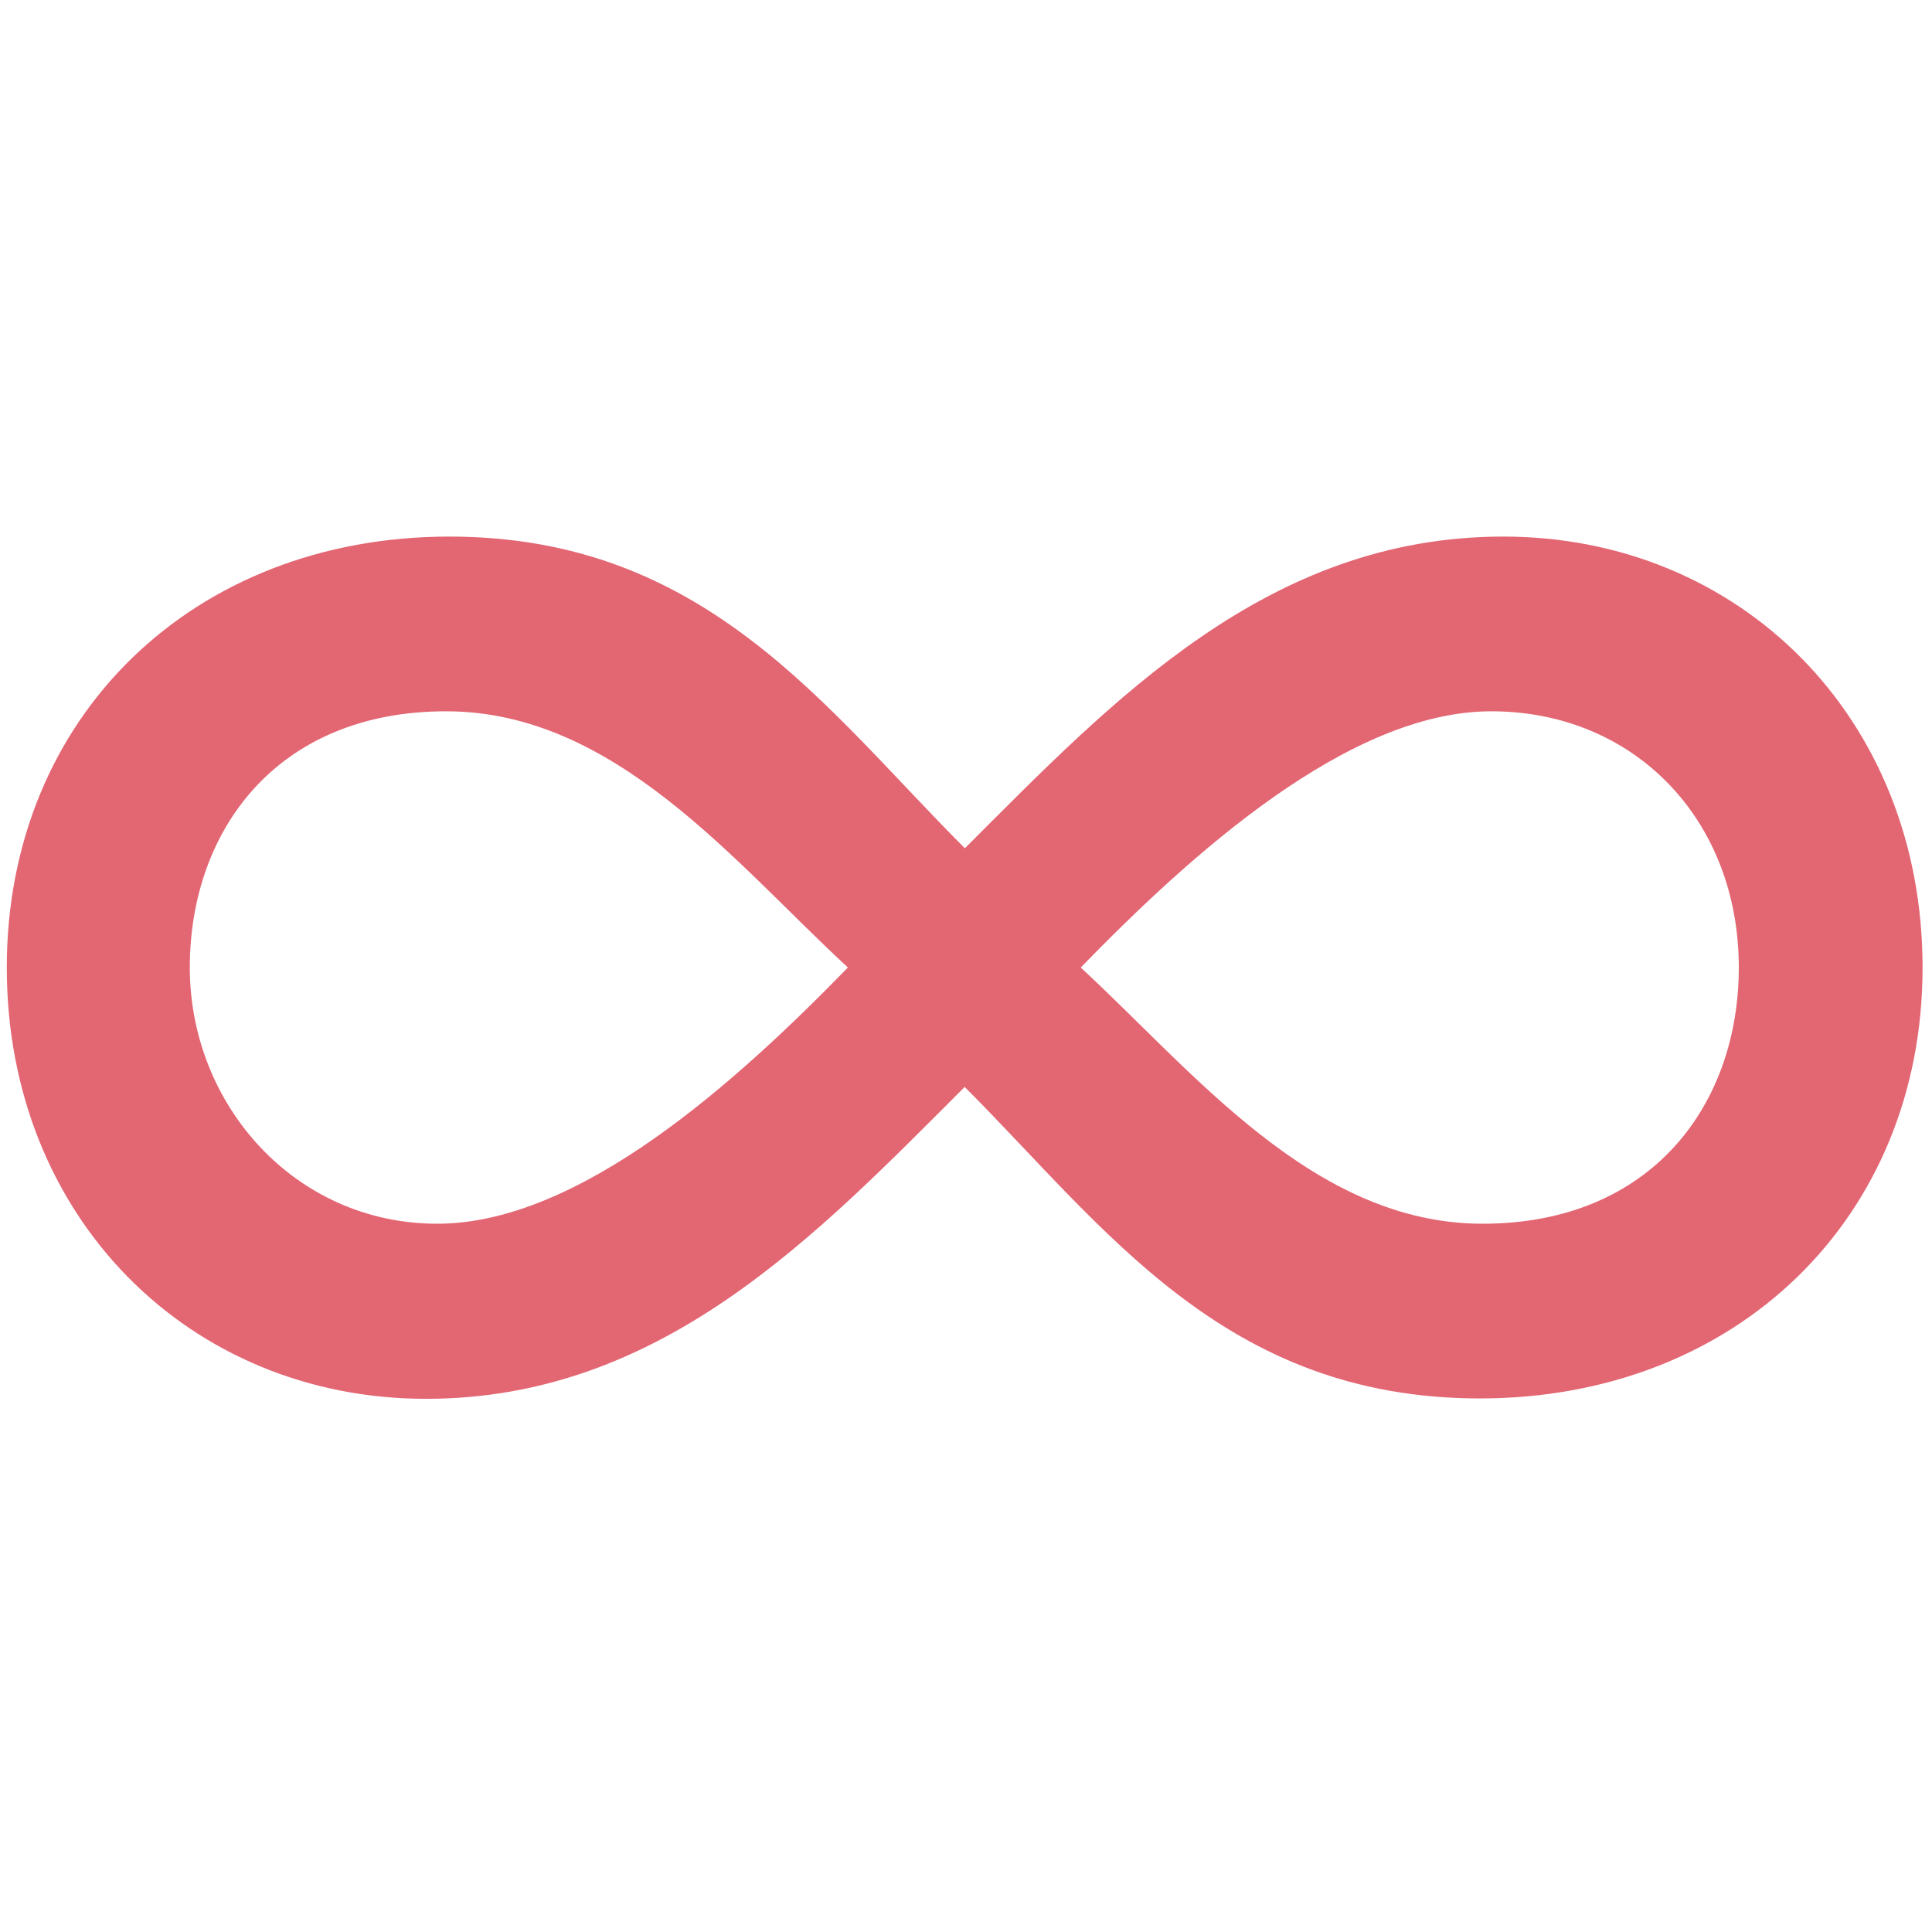 <?xml version="1.0" encoding="UTF-8"?> <svg xmlns="http://www.w3.org/2000/svg" version="1.1" viewBox="0 0 512 512"><defs><style> .cls-1 { fill: #e36673; } </style></defs><g><g id="Ebene_1"><path class="cls-1" d="M255.6,288.1c-39.3,39.3-80.2,82.6-142.7,82.6S1.8,322.8,1.8,256.4s49.4-114.2,117.3-114.2,99.5,45.5,136.6,82.6c39.3-39.3,80.2-82.6,142.7-82.6s111.1,47.8,111.1,114.2-49.4,114.2-117.3,114.2-99.5-45.5-136.6-82.6ZM224.7,256.4c-30.1-27.8-61.7-67.9-106.5-67.9s-67.9,31.6-67.9,67.9,27.8,67.9,65.6,67.9,79.5-37.8,108.8-67.9ZM460.8,256.4c0-39.3-27.8-67.9-65.6-67.9s-79.5,37.8-108.8,67.9c30.1,27.8,61.7,67.9,106.5,67.9s67.9-31.6,67.9-67.9Z"></path></g></g></svg> 